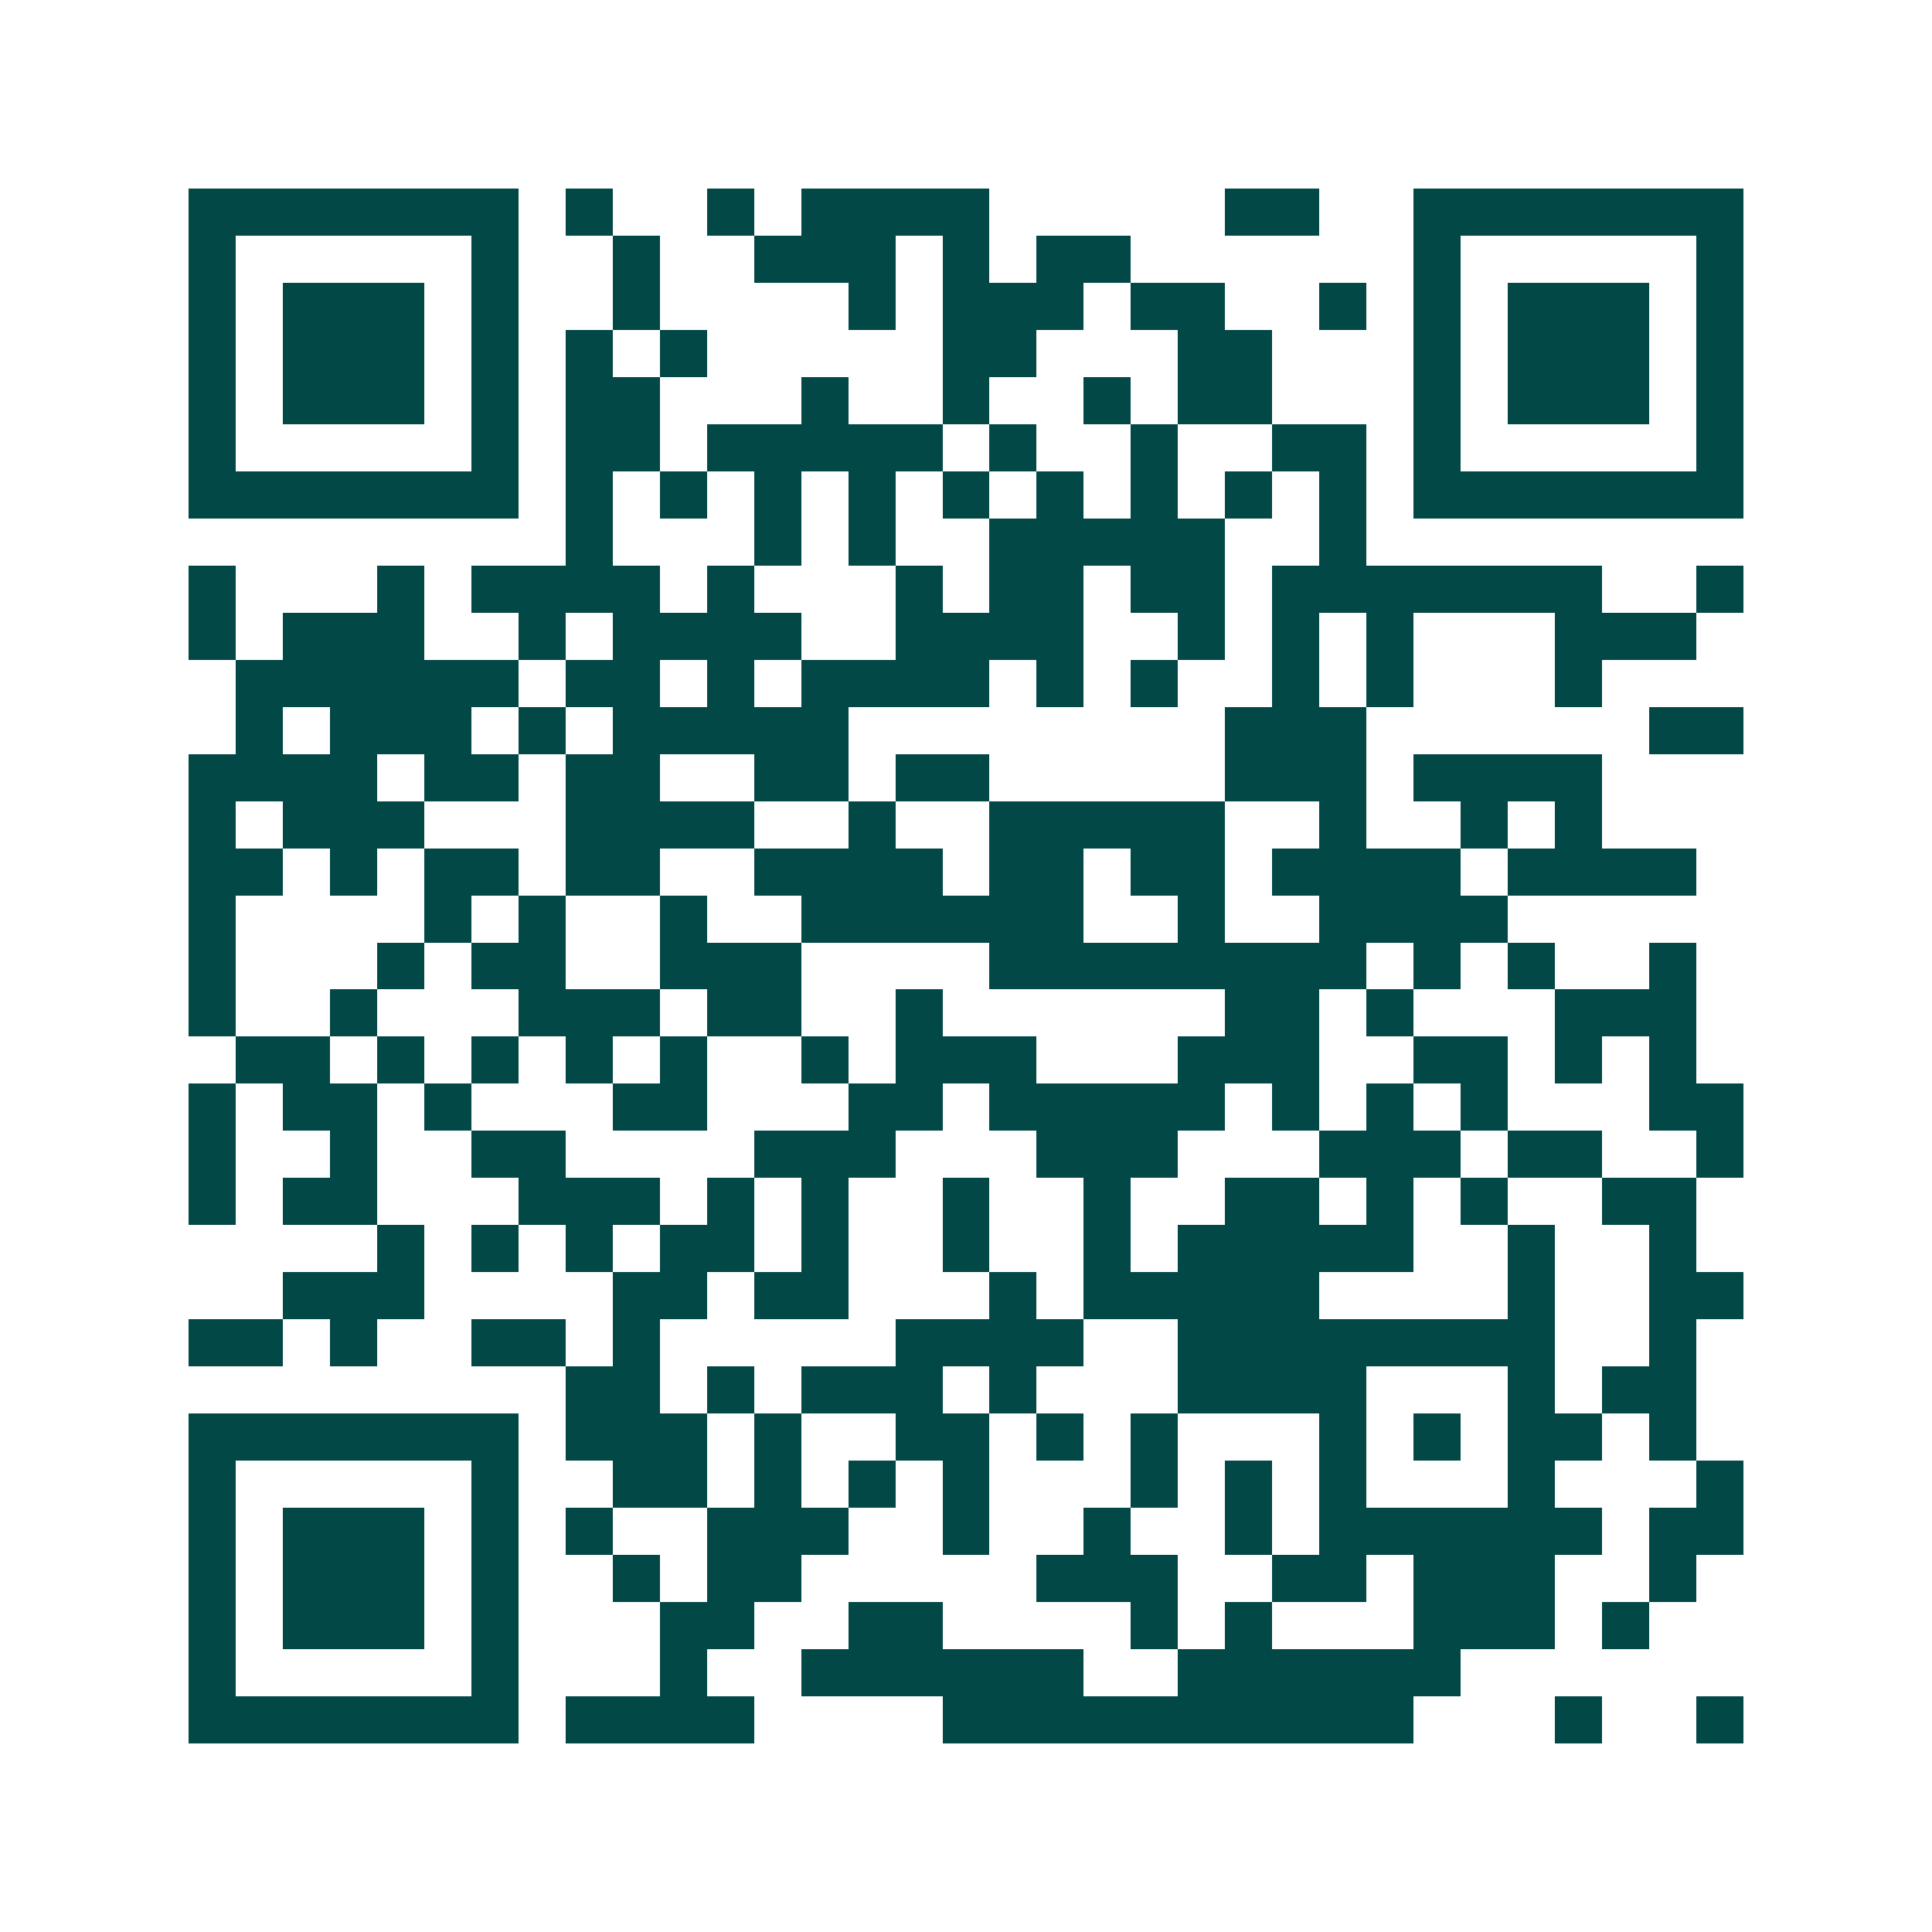 <svg xmlns="http://www.w3.org/2000/svg" width="200" height="200" viewBox="0 0 41 41" shape-rendering="crispEdges"><path fill="#ffffff" d="M0 0h41v41H0z"/><path stroke="#014847" d="M4 4.5h7m1 0h1m2 0h1m1 0h4m5 0h2m2 0h7M4 5.5h1m5 0h1m2 0h1m2 0h3m1 0h1m1 0h2m6 0h1m5 0h1M4 6.5h1m1 0h3m1 0h1m2 0h1m4 0h1m1 0h3m1 0h2m2 0h1m1 0h1m1 0h3m1 0h1M4 7.5h1m1 0h3m1 0h1m1 0h1m1 0h1m5 0h2m3 0h2m3 0h1m1 0h3m1 0h1M4 8.5h1m1 0h3m1 0h1m1 0h2m3 0h1m2 0h1m2 0h1m1 0h2m3 0h1m1 0h3m1 0h1M4 9.5h1m5 0h1m1 0h2m1 0h5m1 0h1m2 0h1m2 0h2m1 0h1m5 0h1M4 10.5h7m1 0h1m1 0h1m1 0h1m1 0h1m1 0h1m1 0h1m1 0h1m1 0h1m1 0h1m1 0h7M12 11.5h1m3 0h1m1 0h1m2 0h5m2 0h1M4 12.5h1m3 0h1m1 0h4m1 0h1m3 0h1m1 0h2m1 0h2m1 0h7m2 0h1M4 13.5h1m1 0h3m2 0h1m1 0h4m2 0h4m2 0h1m1 0h1m1 0h1m3 0h3M5 14.5h6m1 0h2m1 0h1m1 0h4m1 0h1m1 0h1m2 0h1m1 0h1m3 0h1M5 15.5h1m1 0h3m1 0h1m1 0h5m8 0h3m6 0h2M4 16.5h4m1 0h2m1 0h2m2 0h2m1 0h2m5 0h3m1 0h4M4 17.5h1m1 0h3m3 0h4m2 0h1m2 0h5m2 0h1m2 0h1m1 0h1M4 18.5h2m1 0h1m1 0h2m1 0h2m2 0h4m1 0h2m1 0h2m1 0h4m1 0h4M4 19.5h1m4 0h1m1 0h1m2 0h1m2 0h6m2 0h1m2 0h4M4 20.5h1m3 0h1m1 0h2m2 0h3m4 0h8m1 0h1m1 0h1m2 0h1M4 21.5h1m2 0h1m3 0h3m1 0h2m2 0h1m6 0h2m1 0h1m3 0h3M5 22.5h2m1 0h1m1 0h1m1 0h1m1 0h1m2 0h1m1 0h3m3 0h3m2 0h2m1 0h1m1 0h1M4 23.5h1m1 0h2m1 0h1m3 0h2m3 0h2m1 0h5m1 0h1m1 0h1m1 0h1m3 0h2M4 24.5h1m2 0h1m2 0h2m4 0h3m3 0h3m3 0h3m1 0h2m2 0h1M4 25.5h1m1 0h2m3 0h3m1 0h1m1 0h1m2 0h1m2 0h1m2 0h2m1 0h1m1 0h1m2 0h2M8 26.5h1m1 0h1m1 0h1m1 0h2m1 0h1m2 0h1m2 0h1m1 0h5m2 0h1m2 0h1M6 27.5h3m4 0h2m1 0h2m3 0h1m1 0h5m4 0h1m2 0h2M4 28.5h2m1 0h1m2 0h2m1 0h1m5 0h4m2 0h8m2 0h1M12 29.5h2m1 0h1m1 0h3m1 0h1m3 0h4m3 0h1m1 0h2M4 30.5h7m1 0h3m1 0h1m2 0h2m1 0h1m1 0h1m3 0h1m1 0h1m1 0h2m1 0h1M4 31.5h1m5 0h1m2 0h2m1 0h1m1 0h1m1 0h1m3 0h1m1 0h1m1 0h1m3 0h1m3 0h1M4 32.5h1m1 0h3m1 0h1m1 0h1m2 0h3m2 0h1m2 0h1m2 0h1m1 0h6m1 0h2M4 33.5h1m1 0h3m1 0h1m2 0h1m1 0h2m5 0h3m2 0h2m1 0h3m2 0h1M4 34.5h1m1 0h3m1 0h1m3 0h2m2 0h2m4 0h1m1 0h1m3 0h3m1 0h1M4 35.5h1m5 0h1m3 0h1m2 0h6m2 0h6M4 36.5h7m1 0h4m4 0h10m3 0h1m2 0h1"/></svg>
